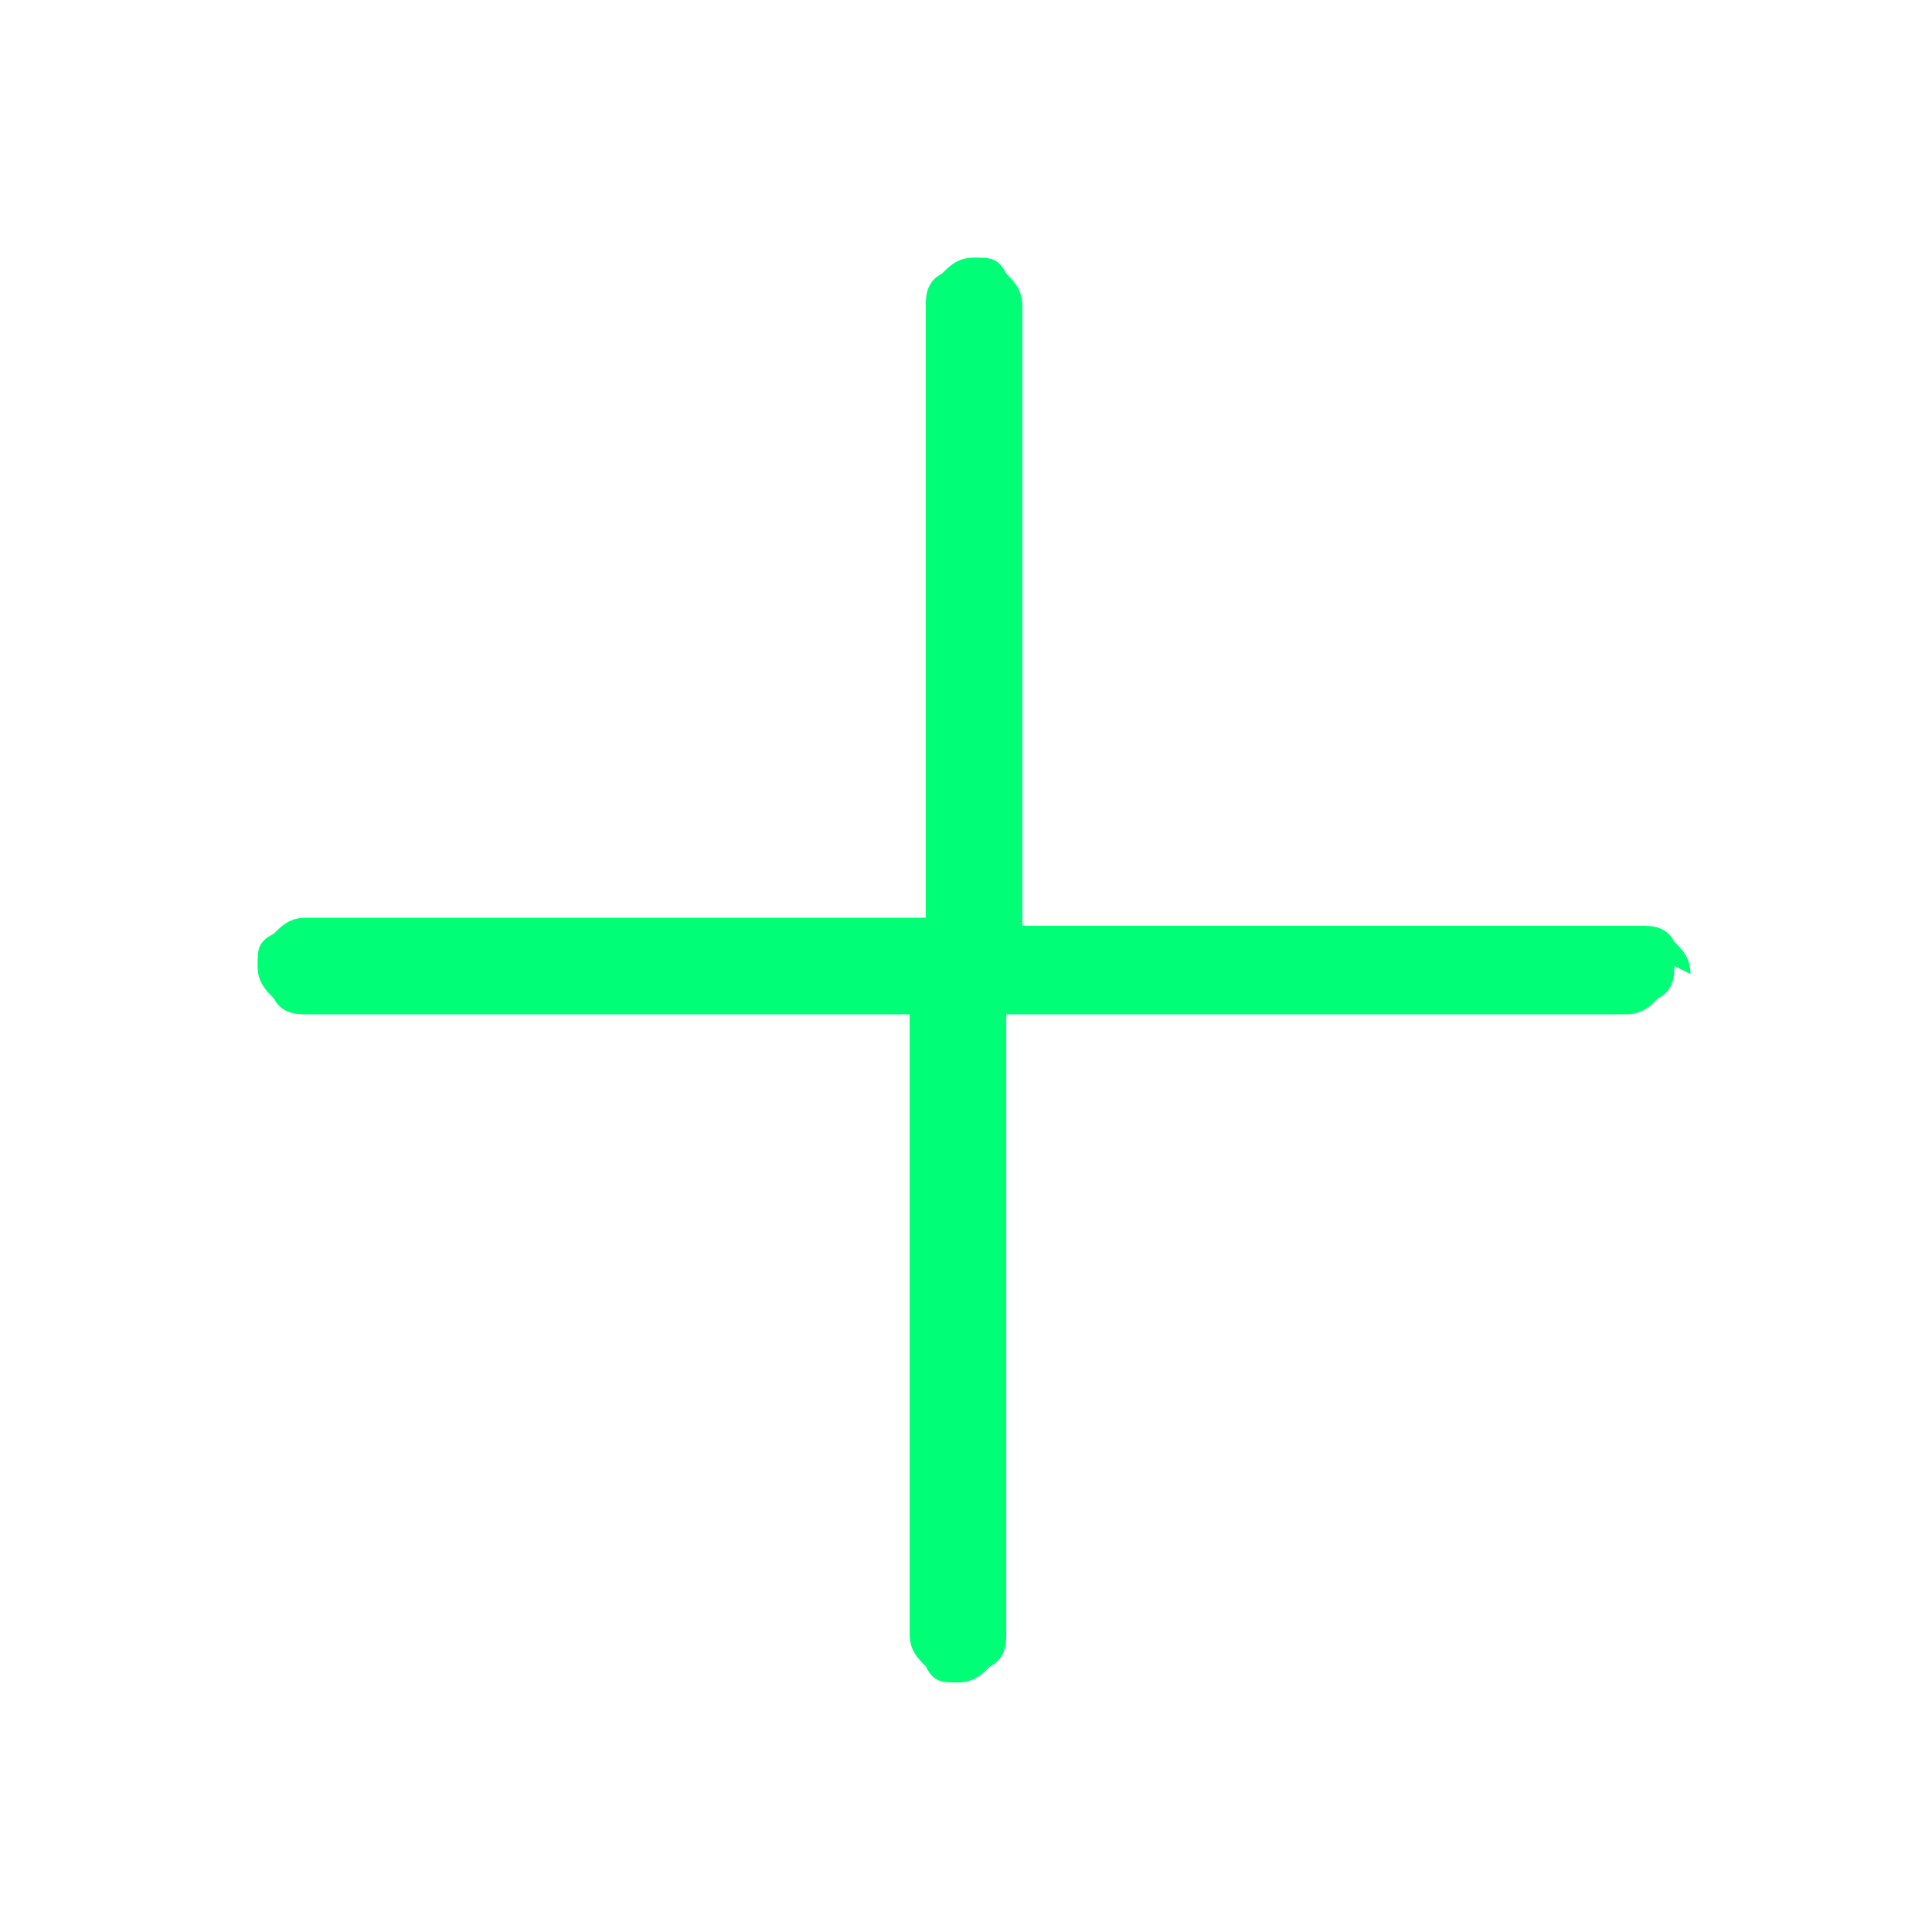 <?xml version="1.0" encoding="UTF-8"?>
<svg id="Layer_1" xmlns="http://www.w3.org/2000/svg" version="1.1" viewBox="0 0 24 24">
  <!-- Generator: Adobe Illustrator 29.5.1, SVG Export Plug-In . SVG Version: 2.1.0 Build 141)  -->
  <defs>
    <style>
      .st0 {
        fill: #0f7;
      }
    </style>
  </defs>
  <path class="st0" d="M20.8,12c0,.1,0,.3-.2.4-.1.1-.2.2-.4.2h-7.7v7.7c0,.1,0,.3-.2.4-.1.1-.2.2-.4.2s-.3,0-.4-.2c-.1-.1-.2-.2-.2-.4v-7.7H3.8c-.1,0-.3,0-.4-.2-.1-.1-.2-.2-.2-.4s0-.3.2-.4c.1-.1.2-.2.4-.2h7.7V3.8c0-.1,0-.3.2-.4.1-.1.2-.2.4-.2s.3,0,.4.2c.1.1.2.2.2.4v7.7h7.7c.1,0,.3,0,.4.2.1.1.2.2.2.4Z"/>
</svg>